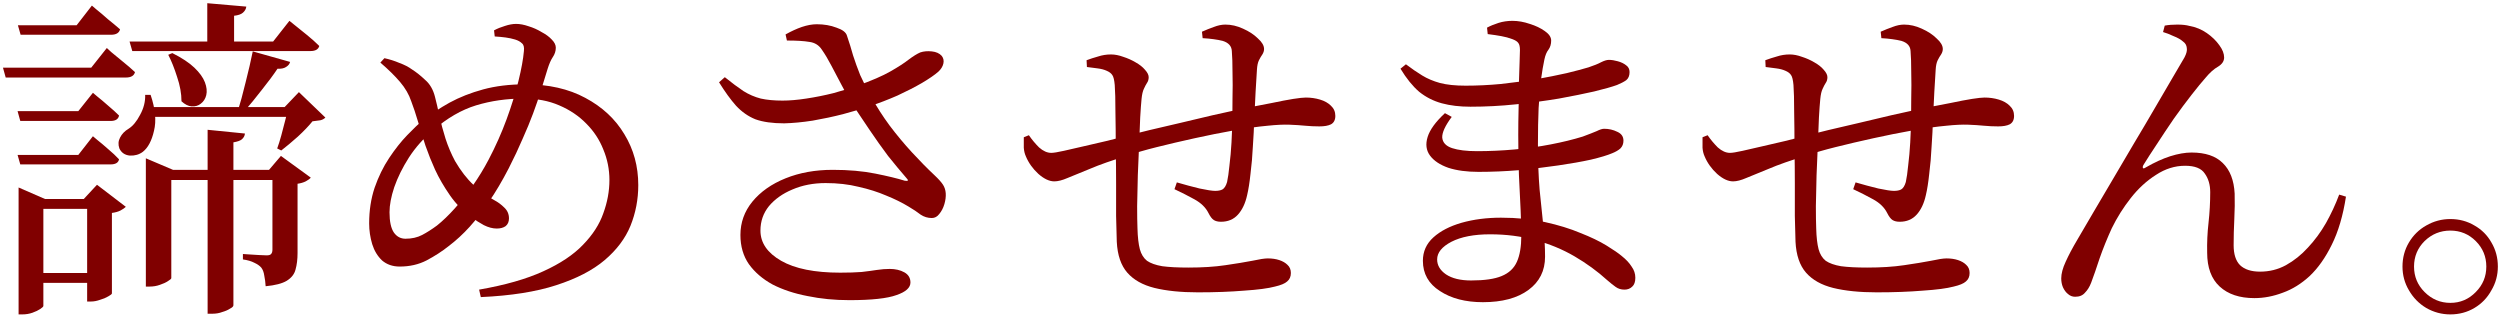 <svg width="663" height="84" viewBox="0 0 663 84" fill="none" xmlns="http://www.w3.org/2000/svg">
<path d="M649.831 83.38C647.551 83.38 645.421 82.81 643.441 81.67C641.521 80.53 639.991 78.97 638.851 76.99C637.711 75.07 637.141 72.97 637.141 70.69C637.141 68.35 637.711 66.22 638.851 64.3C639.991 62.38 641.521 60.88 643.441 59.8C645.421 58.66 647.551 58.09 649.831 58.09C652.171 58.09 654.301 58.66 656.221 59.8C658.141 60.88 659.641 62.38 660.721 64.3C661.861 66.22 662.431 68.35 662.431 70.69C662.431 72.97 661.861 75.07 660.721 76.99C659.641 78.97 658.141 80.53 656.221 81.67C654.301 82.81 652.171 83.38 649.831 83.38ZM649.831 80.32C652.471 80.32 654.721 79.36 656.581 77.44C658.441 75.58 659.371 73.33 659.371 70.69C659.371 68.05 658.441 65.8 656.581 63.94C654.721 62.08 652.471 61.15 649.831 61.15C647.191 61.15 644.911 62.08 642.991 63.94C641.131 65.8 640.201 68.05 640.201 70.69C640.201 73.33 641.131 75.58 642.991 77.44C644.911 79.36 647.191 80.32 649.831 80.32Z" fill="#800000"/>
<path d="M597.85 79.06C593.95 79.06 590.89 78.04 588.67 76C586.45 73.96 585.34 70.96 585.34 67C585.28 64.36 585.4 61.72 585.7 59.08C586 56.38 586.15 53.68 586.15 50.98C586.15 49 585.67 47.35 584.71 46.03C583.81 44.65 582.07 43.96 579.49 43.96C576.79 43.96 574.21 44.77 571.75 46.39C569.29 47.95 567.07 49.99 565.09 52.51C563.11 55.03 561.43 57.7 560.05 60.52C558.79 63.28 557.71 65.95 556.81 68.53C555.97 71.11 555.22 73.27 554.56 75.01C554.14 76.09 553.6 76.96 552.94 77.62C552.34 78.34 551.47 78.7 550.33 78.7C549.61 78.7 548.98 78.46 548.44 77.98C547.9 77.56 547.45 76.96 547.09 76.18C546.79 75.46 546.64 74.68 546.64 73.84C546.64 72.58 547.03 71.11 547.81 69.43C548.59 67.69 549.64 65.71 550.96 63.49C552.28 61.27 553.72 58.81 555.28 56.11C556.78 53.53 558.46 50.68 560.32 47.56C562.18 44.38 564.07 41.17 565.99 37.93C567.97 34.63 569.83 31.48 571.57 28.48C573.37 25.42 574.93 22.75 576.25 20.47C577.63 18.13 578.65 16.39 579.31 15.25C579.85 14.23 580.06 13.39 579.94 12.73C579.88 12.01 579.55 11.44 578.95 11.02C578.35 10.48 577.51 10 576.43 9.58C575.41 9.1 574.48 8.74 573.64 8.5L574.09 6.79C575.05 6.61 576.16 6.52 577.42 6.52C578.74 6.52 579.82 6.64 580.66 6.88C582.34 7.18 583.87 7.81 585.25 8.77C586.63 9.73 587.74 10.81 588.58 12.01C589.42 13.15 589.84 14.23 589.84 15.25C589.84 16.21 589.3 17.02 588.22 17.68C587.14 18.28 586.03 19.27 584.89 20.65C583.93 21.73 582.7 23.23 581.2 25.15C579.7 27.07 578.14 29.17 576.52 31.45C574.96 33.73 573.46 35.98 572.02 38.2C570.58 40.36 569.38 42.22 568.42 43.78C568.24 44.14 568.21 44.41 568.33 44.59C568.45 44.71 568.69 44.65 569.05 44.41C571.33 43.09 573.49 42.1 575.53 41.44C577.63 40.78 579.52 40.45 581.2 40.45C584.86 40.45 587.62 41.38 589.48 43.24C591.4 45.1 592.45 47.8 592.63 51.34C592.69 53.44 592.66 55.69 592.54 58.09C592.42 60.49 592.36 62.8 592.36 65.02C592.36 67.42 592.93 69.19 594.07 70.33C595.27 71.47 597.04 72.04 599.38 72.04C601.84 72.04 604.12 71.47 606.22 70.33C608.38 69.13 610.33 67.57 612.07 65.65C613.87 63.73 615.46 61.57 616.84 59.17C618.22 56.71 619.39 54.19 620.35 51.61L622.15 52.15C621.37 57.19 620.11 61.45 618.37 64.93C616.69 68.35 614.74 71.11 612.52 73.21C610.3 75.25 607.93 76.72 605.41 77.62C602.89 78.58 600.37 79.06 597.85 79.06Z" fill="#800000"/>
<path d="M497.68 77.53C493.18 77.53 489.34 77.14 486.16 76.36C483.04 75.58 480.64 74.23 478.96 72.31C477.28 70.39 476.35 67.66 476.17 64.12C476.11 62.2 476.05 59.92 475.99 57.28C475.99 54.64 475.99 51.79 475.99 48.73C475.99 45.67 475.96 42.58 475.9 39.46C475.9 35.92 475.87 32.62 475.81 29.56C475.81 26.5 475.75 24.16 475.63 22.54C475.51 21.22 475.3 20.35 475 19.93C474.7 19.45 474.19 19.06 473.47 18.76C472.81 18.46 472 18.25 471.04 18.13C470.08 18.01 469.15 17.89 468.25 17.77L468.16 15.97C469.12 15.61 470.14 15.28 471.22 14.98C472.3 14.62 473.44 14.44 474.64 14.44C475.66 14.44 476.74 14.65 477.88 15.07C479.02 15.43 480.1 15.91 481.12 16.51C482.2 17.11 483.04 17.77 483.64 18.49C484.3 19.21 484.63 19.87 484.63 20.47C484.63 21.07 484.48 21.58 484.18 22C483.94 22.36 483.67 22.87 483.37 23.53C483.07 24.13 482.86 25.03 482.74 26.23C482.62 27.43 482.5 29.08 482.38 31.18C482.32 33.22 482.23 35.47 482.11 37.93C481.99 40.69 481.87 43.54 481.75 46.48C481.69 49.42 481.63 52.15 481.57 54.67C481.57 57.13 481.6 59.11 481.66 60.61C481.72 62.89 481.93 64.72 482.29 66.1C482.65 67.42 483.28 68.44 484.18 69.16C485.14 69.82 486.49 70.3 488.23 70.6C490.03 70.84 492.34 70.96 495.16 70.96C498.88 70.96 502.15 70.75 504.97 70.33C507.85 69.91 510.22 69.52 512.08 69.16C514 68.74 515.38 68.53 516.22 68.53C517.36 68.53 518.38 68.68 519.28 68.98C520.18 69.28 520.9 69.7 521.44 70.24C522.04 70.78 522.34 71.5 522.34 72.4C522.34 73.36 522.01 74.11 521.35 74.65C520.75 75.19 519.67 75.64 518.11 76C516.31 76.48 513.58 76.84 509.92 77.08C506.32 77.38 502.24 77.53 497.68 77.53ZM459.61 48.1C458.29 48.1 456.88 47.44 455.38 46.12C453.88 44.74 452.77 43.18 452.05 41.44C451.75 40.78 451.57 40.03 451.51 39.19C451.51 38.29 451.51 37.36 451.51 36.4L452.86 35.86C453.64 37 454.54 38.08 455.56 39.1C456.64 40.06 457.72 40.54 458.8 40.54C459.4 40.54 460.51 40.36 462.13 40C463.75 39.64 465.58 39.22 467.62 38.74C469.72 38.26 471.79 37.78 473.83 37.3C475.87 36.76 477.61 36.31 479.05 35.95C480.43 35.59 482.35 35.11 484.81 34.51C487.27 33.91 489.97 33.28 492.91 32.62C495.85 31.9 498.76 31.21 501.64 30.55C504.58 29.89 507.16 29.32 509.38 28.84C512.38 28.24 515.02 27.73 517.3 27.31C519.58 26.83 521.47 26.47 522.97 26.23C524.53 25.99 525.64 25.87 526.3 25.87C527.62 25.87 528.88 26.05 530.08 26.41C531.28 26.77 532.24 27.31 532.96 28.03C533.74 28.75 534.13 29.65 534.13 30.73C534.13 31.81 533.74 32.56 532.96 32.98C532.24 33.34 531.22 33.52 529.9 33.52C528.64 33.52 527.38 33.46 526.12 33.34C524.92 33.22 523.54 33.13 521.98 33.07C520.42 33.01 518.5 33.1 516.22 33.34C513.58 33.58 510.55 34 507.13 34.6C503.77 35.2 500.32 35.89 496.78 36.67C493.24 37.45 489.91 38.23 486.79 39.01C483.67 39.79 481.09 40.54 479.05 41.26C474.91 42.52 471.58 43.69 469.06 44.77C466.54 45.79 464.56 46.6 463.12 47.2C461.74 47.8 460.57 48.1 459.61 48.1ZM503.8 58.81C503.02 58.81 502.39 58.66 501.91 58.36C501.43 58.06 500.95 57.43 500.47 56.47C499.75 55.03 498.52 53.83 496.78 52.87C495.04 51.91 493.27 51.01 491.47 50.17L492.1 48.37C494.14 48.97 496.15 49.51 498.13 49.99C500.11 50.41 501.49 50.62 502.27 50.62C503.05 50.62 503.68 50.5 504.16 50.26C504.7 49.96 505.12 49.3 505.42 48.28C505.66 47.2 505.87 45.73 506.05 43.87C506.29 41.95 506.47 39.94 506.59 37.84C506.71 35.68 506.77 33.82 506.77 32.26C506.83 30.46 506.86 28.39 506.86 26.05C506.92 23.71 506.92 21.4 506.86 19.12C506.86 16.84 506.8 14.98 506.68 13.54C506.62 12.22 505.81 11.32 504.25 10.84C503.53 10.66 502.72 10.51 501.82 10.39C500.98 10.27 500.02 10.18 498.94 10.12L498.76 8.41C499.84 7.93 500.89 7.51 501.91 7.15C502.99 6.73 504.01 6.52 504.97 6.52C506.53 6.52 508.09 6.88 509.65 7.6C511.27 8.32 512.59 9.19 513.61 10.21C514.69 11.17 515.23 12.1 515.23 13C515.23 13.48 515.08 13.96 514.78 14.44C514.48 14.86 514.18 15.37 513.88 15.97C513.58 16.57 513.4 17.41 513.34 18.49C513.22 20.17 513.1 22.15 512.98 24.43C512.86 26.71 512.74 29.17 512.62 31.81C512.56 33.91 512.44 36.25 512.26 38.83C512.14 41.35 511.93 43.78 511.63 46.12C511.39 48.4 511.09 50.29 510.73 51.79C510.25 53.95 509.44 55.66 508.3 56.92C507.16 58.18 505.66 58.81 503.8 58.81Z" fill="#800000"/>
<path d="M393.28 80.14C388.66 80.14 384.85 79.15 381.85 77.17C378.85 75.25 377.35 72.58 377.35 69.16C377.35 66.7 378.28 64.63 380.14 62.95C382 61.27 384.49 59.98 387.61 59.08C390.79 58.18 394.27 57.73 398.05 57.73C402.31 57.73 406.21 58.12 409.75 58.9C413.29 59.68 416.41 60.64 419.11 61.78C421.87 62.86 424.18 63.97 426.04 65.11C427.9 66.25 429.25 67.18 430.09 67.9C431.23 68.8 432.1 69.73 432.7 70.69C433.36 71.59 433.69 72.58 433.69 73.66C433.69 74.74 433.42 75.52 432.88 76C432.34 76.54 431.65 76.81 430.81 76.81C429.91 76.81 429.13 76.57 428.47 76.09C427.87 75.67 427.12 75.07 426.22 74.29C423.64 71.95 420.76 69.85 417.58 67.99C414.4 66.13 410.92 64.69 407.14 63.67C403.42 62.65 399.43 62.14 395.17 62.14C390.91 62.14 387.49 62.8 384.91 64.12C382.39 65.44 381.13 67 381.13 68.8C381.13 70.36 381.91 71.68 383.47 72.76C385.09 73.84 387.31 74.38 390.13 74.38C393.67 74.38 396.37 73.99 398.23 73.21C400.15 72.43 401.5 71.17 402.28 69.43C403.06 67.69 403.45 65.38 403.45 62.5C403.45 60.76 403.39 58.51 403.27 55.75C403.15 52.93 403 49.81 402.82 46.39C402.7 42.97 402.64 39.43 402.64 35.77C402.64 33.55 402.67 31.24 402.73 28.84C402.79 26.38 402.82 24.07 402.82 21.91C402.88 19.69 402.94 17.83 403 16.33C403.06 14.77 403.09 13.75 403.09 13.27C403.09 12.37 402.94 11.74 402.64 11.38C402.4 11.02 401.89 10.69 401.11 10.39C400.15 10.03 399.16 9.76 398.14 9.58C397.18 9.4 395.98 9.22 394.54 9.04L394.36 7.33C395.26 6.85 396.28 6.43 397.42 6.07C398.56 5.71 399.79 5.53 401.11 5.53C402.61 5.53 404.14 5.8 405.7 6.34C407.26 6.82 408.58 7.45 409.66 8.23C410.8 9.01 411.37 9.85 411.37 10.75C411.37 11.71 411.13 12.52 410.65 13.18C410.17 13.78 409.81 14.65 409.57 15.79C409.27 17.17 408.97 18.94 408.67 21.1C408.43 23.26 408.22 25.78 408.04 28.66C407.92 31.48 407.86 34.66 407.86 38.2C407.86 42.7 408.01 46.75 408.31 50.35C408.67 53.89 409 57.1 409.3 59.98C409.6 62.86 409.75 65.56 409.75 68.08C409.75 71.8 408.28 74.74 405.34 76.9C402.4 79.06 398.38 80.14 393.28 80.14ZM392.11 45.58C388.99 45.58 386.32 45.22 384.1 44.5C381.88 43.72 380.26 42.64 379.24 41.26C378.22 39.88 378.01 38.23 378.61 36.31C379.21 34.39 380.74 32.29 383.2 30.01L385 31C383.26 33.34 382.42 35.17 382.48 36.49C382.6 37.81 383.47 38.74 385.09 39.28C386.71 39.82 388.93 40.09 391.75 40.09C394.99 40.09 398.29 39.94 401.65 39.64C405.01 39.34 408.22 38.89 411.28 38.29C414.4 37.69 417.22 37 419.74 36.22C421.36 35.62 422.59 35.14 423.43 34.78C424.27 34.36 424.93 34.15 425.41 34.15C426.67 34.15 427.84 34.42 428.92 34.96C430 35.44 430.54 36.22 430.54 37.3C430.54 38.14 430.27 38.83 429.73 39.37C429.19 39.85 428.47 40.27 427.57 40.63C426.31 41.17 424.42 41.74 421.9 42.34C419.44 42.88 416.56 43.39 413.26 43.87C409.96 44.35 406.48 44.77 402.82 45.13C399.22 45.43 395.65 45.58 392.11 45.58ZM389.95 28.3C387.13 28.3 384.61 28 382.39 27.4C380.17 26.8 378.16 25.78 376.36 24.34C374.62 22.84 372.97 20.8 371.41 18.22L372.85 17.05C374.35 18.19 375.79 19.18 377.17 20.02C378.55 20.86 380.11 21.52 381.85 22C383.65 22.48 385.93 22.72 388.69 22.72C391.75 22.72 394.87 22.57 398.05 22.27C401.29 21.91 404.41 21.49 407.41 21.01C410.41 20.47 413.11 19.93 415.51 19.39C417.97 18.79 419.89 18.28 421.27 17.86C422.71 17.38 423.82 16.93 424.6 16.51C425.44 16.09 426.13 15.88 426.67 15.88C427.39 15.88 428.17 16 429.01 16.24C429.91 16.48 430.66 16.84 431.26 17.32C431.86 17.74 432.16 18.34 432.16 19.12C432.16 20.08 431.86 20.8 431.26 21.28C430.66 21.7 429.85 22.12 428.83 22.54C427.51 23.02 425.5 23.59 422.8 24.25C420.16 24.85 417.04 25.48 413.44 26.14C409.84 26.74 406.03 27.25 402.01 27.67C397.99 28.09 393.97 28.3 389.95 28.3Z" fill="#800000"/>
<path d="M317.68 77.53C313.18 77.53 309.34 77.14 306.16 76.36C303.04 75.58 300.64 74.23 298.96 72.31C297.28 70.39 296.35 67.66 296.17 64.12C296.11 62.2 296.05 59.92 295.99 57.28C295.99 54.64 295.99 51.79 295.99 48.73C295.99 45.67 295.96 42.58 295.9 39.46C295.9 35.92 295.87 32.62 295.81 29.56C295.81 26.5 295.75 24.16 295.63 22.54C295.51 21.22 295.3 20.35 295 19.93C294.7 19.45 294.19 19.06 293.47 18.76C292.81 18.46 292 18.25 291.04 18.13C290.08 18.01 289.15 17.89 288.25 17.77L288.16 15.97C289.12 15.61 290.14 15.28 291.22 14.98C292.3 14.62 293.44 14.44 294.64 14.44C295.66 14.44 296.74 14.65 297.88 15.07C299.02 15.43 300.1 15.91 301.12 16.51C302.2 17.11 303.04 17.77 303.64 18.49C304.3 19.21 304.63 19.87 304.63 20.47C304.63 21.07 304.48 21.58 304.18 22C303.94 22.36 303.67 22.87 303.37 23.53C303.07 24.13 302.86 25.03 302.74 26.23C302.62 27.43 302.5 29.08 302.38 31.18C302.32 33.22 302.23 35.47 302.11 37.93C301.99 40.69 301.87 43.54 301.75 46.48C301.69 49.42 301.63 52.15 301.57 54.67C301.57 57.13 301.6 59.11 301.66 60.61C301.72 62.89 301.93 64.72 302.29 66.1C302.65 67.42 303.28 68.44 304.18 69.16C305.14 69.82 306.49 70.3 308.23 70.6C310.03 70.84 312.34 70.96 315.16 70.96C318.88 70.96 322.15 70.75 324.97 70.33C327.85 69.91 330.22 69.52 332.08 69.16C334 68.74 335.38 68.53 336.22 68.53C337.36 68.53 338.38 68.68 339.28 68.98C340.18 69.28 340.9 69.7 341.44 70.24C342.04 70.78 342.34 71.5 342.34 72.4C342.34 73.36 342.01 74.11 341.35 74.65C340.75 75.19 339.67 75.64 338.11 76C336.31 76.48 333.58 76.84 329.92 77.08C326.32 77.38 322.24 77.53 317.68 77.53ZM279.61 48.1C278.29 48.1 276.88 47.44 275.38 46.12C273.88 44.74 272.77 43.18 272.05 41.44C271.75 40.78 271.57 40.03 271.51 39.19C271.51 38.29 271.51 37.36 271.51 36.4L272.86 35.86C273.64 37 274.54 38.08 275.56 39.1C276.64 40.06 277.72 40.54 278.8 40.54C279.4 40.54 280.51 40.36 282.13 40C283.75 39.64 285.58 39.22 287.62 38.74C289.72 38.26 291.79 37.78 293.83 37.3C295.87 36.76 297.61 36.31 299.05 35.95C300.43 35.59 302.35 35.11 304.81 34.51C307.27 33.91 309.97 33.28 312.91 32.62C315.85 31.9 318.76 31.21 321.64 30.55C324.58 29.89 327.16 29.32 329.38 28.84C332.38 28.24 335.02 27.73 337.3 27.31C339.58 26.83 341.47 26.47 342.97 26.23C344.53 25.99 345.64 25.87 346.3 25.87C347.62 25.87 348.88 26.05 350.08 26.41C351.28 26.77 352.24 27.31 352.96 28.03C353.74 28.75 354.13 29.65 354.13 30.73C354.13 31.81 353.74 32.56 352.96 32.98C352.24 33.34 351.22 33.52 349.9 33.52C348.64 33.52 347.38 33.46 346.12 33.34C344.92 33.22 343.54 33.13 341.98 33.07C340.42 33.01 338.5 33.1 336.22 33.34C333.58 33.58 330.55 34 327.13 34.6C323.77 35.2 320.32 35.89 316.78 36.67C313.24 37.45 309.91 38.23 306.79 39.01C303.67 39.79 301.09 40.54 299.05 41.26C294.91 42.52 291.58 43.69 289.06 44.77C286.54 45.79 284.56 46.6 283.12 47.2C281.74 47.8 280.57 48.1 279.61 48.1ZM323.8 58.81C323.02 58.81 322.39 58.66 321.91 58.36C321.43 58.06 320.95 57.43 320.47 56.47C319.75 55.03 318.52 53.83 316.78 52.87C315.04 51.91 313.27 51.01 311.47 50.17L312.1 48.37C314.14 48.97 316.15 49.51 318.13 49.99C320.11 50.41 321.49 50.62 322.27 50.62C323.05 50.62 323.68 50.5 324.16 50.26C324.7 49.96 325.12 49.3 325.42 48.28C325.66 47.2 325.87 45.73 326.05 43.87C326.29 41.95 326.47 39.94 326.59 37.84C326.71 35.68 326.77 33.82 326.77 32.26C326.83 30.46 326.86 28.39 326.86 26.05C326.92 23.71 326.92 21.4 326.86 19.12C326.86 16.84 326.8 14.98 326.68 13.54C326.62 12.22 325.81 11.32 324.25 10.84C323.53 10.66 322.72 10.51 321.82 10.39C320.98 10.27 320.02 10.18 318.94 10.12L318.76 8.41C319.84 7.93 320.89 7.51 321.91 7.15C322.99 6.73 324.01 6.52 324.97 6.52C326.53 6.52 328.09 6.88 329.65 7.6C331.27 8.32 332.59 9.19 333.61 10.21C334.69 11.17 335.23 12.1 335.23 13C335.23 13.48 335.08 13.96 334.78 14.44C334.48 14.86 334.18 15.37 333.88 15.97C333.58 16.57 333.4 17.41 333.34 18.49C333.22 20.17 333.1 22.15 332.98 24.43C332.86 26.71 332.74 29.17 332.62 31.81C332.56 33.91 332.44 36.25 332.26 38.83C332.14 41.35 331.93 43.78 331.63 46.12C331.39 48.4 331.09 50.29 330.73 51.79C330.25 53.95 329.44 55.66 328.3 56.92C327.16 58.18 325.66 58.81 323.8 58.81Z" fill="#800000"/>
<path d="M225.25 79.6C221.35 79.6 217.66 79.24 214.18 78.52C210.7 77.86 207.61 76.84 204.91 75.46C202.27 74.02 200.17 72.22 198.61 70.06C197.11 67.9 196.36 65.32 196.36 62.32C196.36 59.02 197.41 56.08 199.51 53.5C201.67 50.86 204.61 48.79 208.33 47.29C212.05 45.79 216.22 45.04 220.84 45.04C225.04 45.04 228.79 45.37 232.09 46.03C235.39 46.69 238 47.32 239.92 47.92C240.88 48.1 241.03 47.86 240.37 47.2C238.81 45.4 237.19 43.45 235.51 41.35C233.89 39.19 232.27 36.91 230.65 34.51C229.03 32.11 227.44 29.74 225.88 27.4C224.92 25.78 223.99 24.1 223.09 22.36C222.19 20.62 221.32 18.97 220.48 17.41C219.64 15.79 218.8 14.38 217.96 13.18C217.18 11.98 216.07 11.29 214.63 11.11C213.25 10.87 211.27 10.75 208.69 10.75L208.33 9.13C209.83 8.29 211.27 7.63 212.65 7.15C214.09 6.67 215.41 6.43 216.61 6.43C218.53 6.43 220.27 6.73 221.83 7.33C223.45 7.87 224.38 8.59 224.62 9.49C225.22 11.23 225.76 12.97 226.24 14.71C226.78 16.39 227.41 18.13 228.13 19.93C228.91 21.67 229.87 23.56 231.01 25.6C232.45 28.24 234.1 30.82 235.96 33.34C237.82 35.8 239.77 38.14 241.81 40.36C243.85 42.58 245.86 44.62 247.84 46.48C248.92 47.5 249.67 48.34 250.09 49C250.51 49.66 250.75 50.41 250.81 51.25C250.87 52.15 250.75 53.11 250.45 54.13C250.15 55.15 249.7 56.02 249.1 56.74C248.56 57.46 247.9 57.82 247.12 57.82C246.04 57.82 245.05 57.52 244.15 56.92C243.31 56.26 242.23 55.54 240.91 54.76C239.23 53.74 237.28 52.78 235.06 51.88C232.84 50.92 230.38 50.14 227.68 49.54C225.04 48.88 222.13 48.55 218.95 48.55C215.71 48.55 212.77 49.12 210.13 50.26C207.55 51.34 205.48 52.81 203.92 54.67C202.42 56.53 201.67 58.69 201.67 61.15C201.67 64.39 203.5 67.06 207.16 69.16C210.82 71.26 216.04 72.31 222.82 72.31C225.04 72.31 226.93 72.25 228.49 72.13C230.05 71.95 231.4 71.77 232.54 71.59C233.74 71.41 234.88 71.32 235.96 71.32C237.46 71.32 238.75 71.62 239.83 72.22C240.91 72.82 241.45 73.72 241.45 74.92C241.45 76.3 240.22 77.41 237.76 78.25C235.3 79.15 231.13 79.6 225.25 79.6ZM207.97 32.71C204.85 32.71 202.3 32.35 200.32 31.63C198.4 30.85 196.69 29.65 195.19 28.03C193.75 26.41 192.25 24.34 190.69 21.82L192.22 20.47C194.08 21.97 195.73 23.2 197.17 24.16C198.61 25.06 200.14 25.72 201.76 26.14C203.38 26.5 205.3 26.68 207.52 26.68C209.38 26.68 211.48 26.5 213.82 26.14C216.22 25.78 218.62 25.3 221.02 24.7C223.42 24.04 225.55 23.38 227.41 22.72C231.13 21.4 234.04 20.14 236.14 18.94C238.24 17.74 239.86 16.69 241 15.79C242.2 14.89 243.22 14.26 244.06 13.9C244.96 13.6 245.98 13.51 247.12 13.63C248.26 13.75 249.13 14.14 249.73 14.8C250.21 15.4 250.36 16.09 250.18 16.87C250 17.65 249.55 18.37 248.83 19.03C247.87 19.87 246.43 20.86 244.51 22C242.65 23.08 240.49 24.19 238.03 25.33C235.57 26.41 232.99 27.4 230.29 28.3C228.43 28.9 226.18 29.56 223.54 30.28C220.96 30.94 218.29 31.51 215.53 31.99C212.83 32.41 210.31 32.65 207.97 32.71Z" fill="#800000"/>
<path d="M127.06 76.81C133.96 75.61 139.63 73.99 144.07 71.95C148.57 69.91 152.08 67.57 154.6 64.93C157.18 62.29 158.98 59.5 160 56.56C161.08 53.62 161.62 50.68 161.62 47.74C161.62 44.92 161.08 42.22 160 39.64C158.98 37.06 157.48 34.78 155.5 32.8C153.52 30.76 151.12 29.14 148.3 27.94C145.54 26.74 142.39 26.14 138.85 26.14C134.41 26.14 130.21 26.74 126.25 27.94C122.35 29.14 118.57 31.33 114.91 34.51C112.33 36.67 110.17 39.1 108.43 41.8C106.75 44.44 105.46 47.05 104.56 49.63C103.72 52.15 103.3 54.37 103.3 56.29C103.3 58.75 103.69 60.55 104.47 61.69C105.25 62.77 106.27 63.31 107.53 63.31C109.21 63.31 110.68 62.98 111.94 62.32C113.2 61.66 114.52 60.82 115.9 59.8C117.4 58.6 118.96 57.1 120.58 55.3C122.2 53.5 123.79 51.49 125.35 49.27C126.91 47.05 128.32 44.74 129.58 42.34C131.44 38.8 133.03 35.23 134.35 31.63C135.67 28.03 136.72 24.64 137.5 21.46C138.28 18.28 138.76 15.64 138.94 13.54C139.06 12.52 138.88 11.83 138.4 11.47C137.98 11.05 137.38 10.72 136.6 10.48C135.82 10.24 134.98 10.06 134.08 9.94C133.18 9.82 132.22 9.73 131.2 9.67L131.02 8.05C131.92 7.57 132.88 7.18 133.9 6.88C134.98 6.52 135.97 6.34 136.87 6.34C137.89 6.34 139 6.55 140.2 6.97C141.4 7.33 142.54 7.84 143.62 8.5C144.76 9.1 145.66 9.76 146.32 10.48C147.04 11.2 147.4 11.92 147.4 12.64C147.4 13.54 147.13 14.38 146.59 15.16C146.11 15.88 145.66 16.9 145.24 18.22C144.64 20.14 144.04 22.09 143.44 24.07C142.84 25.99 142.15 28 141.37 30.1C140.59 32.2 139.66 34.45 138.58 36.85C137.56 39.25 136.33 41.86 134.89 44.68C133.15 48.04 131.41 50.98 129.67 53.5C127.99 56.02 126.28 58.24 124.54 60.16C122.8 62.08 120.94 63.79 118.96 65.29C117.22 66.67 115.27 67.93 113.11 69.07C111.01 70.15 108.64 70.69 106 70.69C104.14 70.69 102.58 70.15 101.32 69.07C100.12 67.93 99.25 66.49 98.71 64.75C98.17 62.95 97.9 61.12 97.9 59.26C97.9 55.84 98.38 52.69 99.34 49.81C100.36 46.87 101.65 44.23 103.21 41.89C104.77 39.55 106.36 37.54 107.98 35.86C109.6 34.18 110.98 32.86 112.12 31.9C114.28 30.22 116.65 28.66 119.23 27.22C121.87 25.78 124.84 24.61 128.14 23.71C131.44 22.81 135.16 22.36 139.3 22.36C145.48 22.36 150.79 23.56 155.23 25.96C159.73 28.36 163.18 31.57 165.58 35.59C168.04 39.61 169.27 44.11 169.27 49.09C169.27 52.87 168.58 56.47 167.2 59.89C165.82 63.25 163.54 66.28 160.36 68.98C157.18 71.68 152.89 73.9 147.49 75.64C142.15 77.38 135.49 78.43 127.51 78.79L127.06 76.81ZM131.74 60.61C130.66 60.61 129.52 60.31 128.32 59.71C127.12 59.05 126.13 58.42 125.35 57.82C122.95 56.14 120.94 54.13 119.32 51.79C117.7 49.45 116.38 47.17 115.36 44.95C114.46 42.97 113.62 40.87 112.84 38.65C112.12 36.43 111.46 34.3 110.86 32.26C110.26 30.22 109.66 28.42 109.06 26.86C108.46 25.06 107.47 23.35 106.09 21.73C104.71 20.11 102.97 18.4 100.87 16.6L101.95 15.43C103.33 15.73 104.65 16.15 105.91 16.69C107.23 17.17 108.34 17.74 109.24 18.4C110.38 19.12 111.55 20.05 112.75 21.19C114.01 22.27 114.88 23.77 115.36 25.69C115.72 27.07 116.11 28.75 116.53 30.73C116.95 32.65 117.49 34.66 118.15 36.76C118.81 38.8 119.65 40.78 120.67 42.7C122.17 45.28 123.82 47.41 125.62 49.09C127.42 50.77 129.22 52.09 131.02 53.05C132.04 53.59 132.94 54.25 133.72 55.03C134.56 55.81 134.98 56.77 134.98 57.91C134.98 58.81 134.68 59.5 134.08 59.98C133.48 60.4 132.7 60.61 131.74 60.61Z" fill="#800000"/>
<path d="M34.36 11.02H72.43L76.75 5.53C76.75 5.53 77.2 5.89 78.1 6.61C79 7.33 80.08 8.2 81.34 9.22C82.6 10.24 83.71 11.23 84.67 12.19C84.43 13.09 83.65 13.54 82.33 13.54H35.08L34.36 11.02ZM4.75 6.7H20.32L24.37 1.48C24.37 1.48 24.79 1.84 25.63 2.56C26.47 3.22 27.46 4.06 28.6 5.08C29.8 6.04 30.88 6.94 31.84 7.78C31.6 8.74 30.79 9.22 29.41 9.22H5.47L4.75 6.7ZM4.66 29.47H20.77L24.64 24.61C24.64 24.61 25.03 24.94 25.81 25.6C26.65 26.26 27.61 27.07 28.69 28.03C29.77 28.93 30.73 29.8 31.57 30.64C31.39 31.6 30.64 32.08 29.32 32.08H5.38L4.66 29.47ZM4.66 41.08H20.77L24.64 36.13C24.64 36.13 25.03 36.46 25.81 37.12C26.65 37.78 27.61 38.59 28.69 39.55C29.77 40.45 30.73 41.35 31.57 42.25C31.39 43.15 30.64 43.6 29.32 43.6H5.38L4.66 41.08ZM0.79 17.95H24.19L28.33 12.73C28.33 12.73 28.72 13.09 29.5 13.81C30.34 14.47 31.36 15.31 32.56 16.33C33.76 17.29 34.84 18.22 35.8 19.12C35.56 20.08 34.75 20.56 33.37 20.56H1.51L0.79 17.95ZM4.93 52.78V49.72L11.95 52.78H26.44V55.39H11.5V81.13C11.5 81.31 11.23 81.58 10.69 81.94C10.15 82.3 9.46 82.63 8.62 82.93C7.78 83.23 6.88 83.38 5.92 83.38H4.93V52.78ZM23.11 52.78H22.21L25.72 49L33.37 54.85C33.07 55.15 32.59 55.48 31.93 55.84C31.33 56.14 30.58 56.35 29.68 56.47V77.8C29.68 77.98 29.35 78.25 28.69 78.61C28.09 78.97 27.37 79.27 26.53 79.51C25.69 79.81 24.91 79.96 24.19 79.96H23.11V52.78ZM8.26 72.4H26.53V75.01H8.26V72.4ZM38.68 45.04V41.98L45.88 45.04H76.21V47.74H45.43V73.75C45.43 73.93 45.13 74.2 44.53 74.56C43.99 74.92 43.27 75.25 42.37 75.55C41.53 75.85 40.63 76 39.67 76H38.68V45.04ZM38.86 28.39H79.81V31H38.86V28.39ZM55.06 34.42L64.96 35.41C64.9 36.01 64.63 36.52 64.15 36.94C63.73 37.3 62.98 37.57 61.9 37.75V80.95C61.9 81.25 61.6 81.55 61 81.85C60.46 82.21 59.77 82.51 58.93 82.75C58.15 83.05 57.28 83.2 56.32 83.2H55.06V34.42ZM54.97 0.85L65.32 1.75C65.26 2.35 64.96 2.89 64.42 3.37C63.94 3.79 63.16 4.06 62.08 4.18V12.91H54.97V0.85ZM38.5 25.15H39.94C41.2 28.87 41.5 32.05 40.84 34.69C40.24 37.33 39.25 39.19 37.87 40.27C36.91 40.99 35.77 41.32 34.45 41.26C33.13 41.14 32.2 40.51 31.66 39.37C31.3 38.35 31.36 37.39 31.84 36.49C32.32 35.53 33.07 34.75 34.09 34.15C35.23 33.43 36.25 32.2 37.15 30.46C38.11 28.72 38.56 26.95 38.5 25.15ZM76.48 28.39H75.49L79.27 24.43L86.29 31.18C85.93 31.54 85.48 31.78 84.94 31.9C84.46 31.96 83.77 32.05 82.87 32.17C81.91 33.37 80.62 34.72 79 36.22C77.38 37.66 75.91 38.89 74.59 39.91L73.51 39.37C73.87 38.41 74.23 37.27 74.59 35.95C74.95 34.57 75.31 33.19 75.67 31.81C76.03 30.43 76.3 29.29 76.48 28.39ZM45.7 14.08C48.22 15.34 50.17 16.63 51.55 17.95C52.93 19.27 53.86 20.56 54.34 21.82C54.82 23.08 54.94 24.22 54.7 25.24C54.46 26.2 53.98 26.95 53.26 27.49C52.6 28.03 51.79 28.27 50.83 28.21C49.93 28.15 49.03 27.7 48.13 26.86C48.13 24.82 47.74 22.66 46.96 20.38C46.24 18.1 45.46 16.15 44.62 14.53L45.7 14.08ZM72.25 45.04H71.35L74.5 41.35L82.42 47.11C82.18 47.41 81.73 47.74 81.07 48.1C80.47 48.4 79.75 48.61 78.91 48.73V67.09C78.91 68.77 78.73 70.24 78.37 71.5C78.07 72.7 77.29 73.69 76.03 74.47C74.83 75.19 72.97 75.67 70.45 75.91C70.39 74.89 70.27 73.96 70.09 73.12C69.97 72.22 69.7 71.5 69.28 70.96C68.86 70.48 68.26 70.06 67.48 69.7C66.7 69.28 65.68 68.98 64.42 68.8V67.36C64.42 67.36 64.84 67.39 65.68 67.45C66.58 67.51 67.54 67.57 68.56 67.63C69.58 67.69 70.3 67.72 70.72 67.72C71.32 67.72 71.71 67.6 71.89 67.36C72.13 67.12 72.25 66.73 72.25 66.19V45.04ZM67.03 13.63L76.93 16.42C76.81 16.96 76.45 17.41 75.85 17.77C75.31 18.13 74.56 18.28 73.6 18.22C72.52 19.84 71.14 21.7 69.46 23.8C67.84 25.9 66.22 27.88 64.6 29.74H62.98C63.7 27.46 64.42 24.82 65.14 21.82C65.92 18.76 66.55 16.03 67.03 13.63Z" fill="#800000"/>
</svg>
